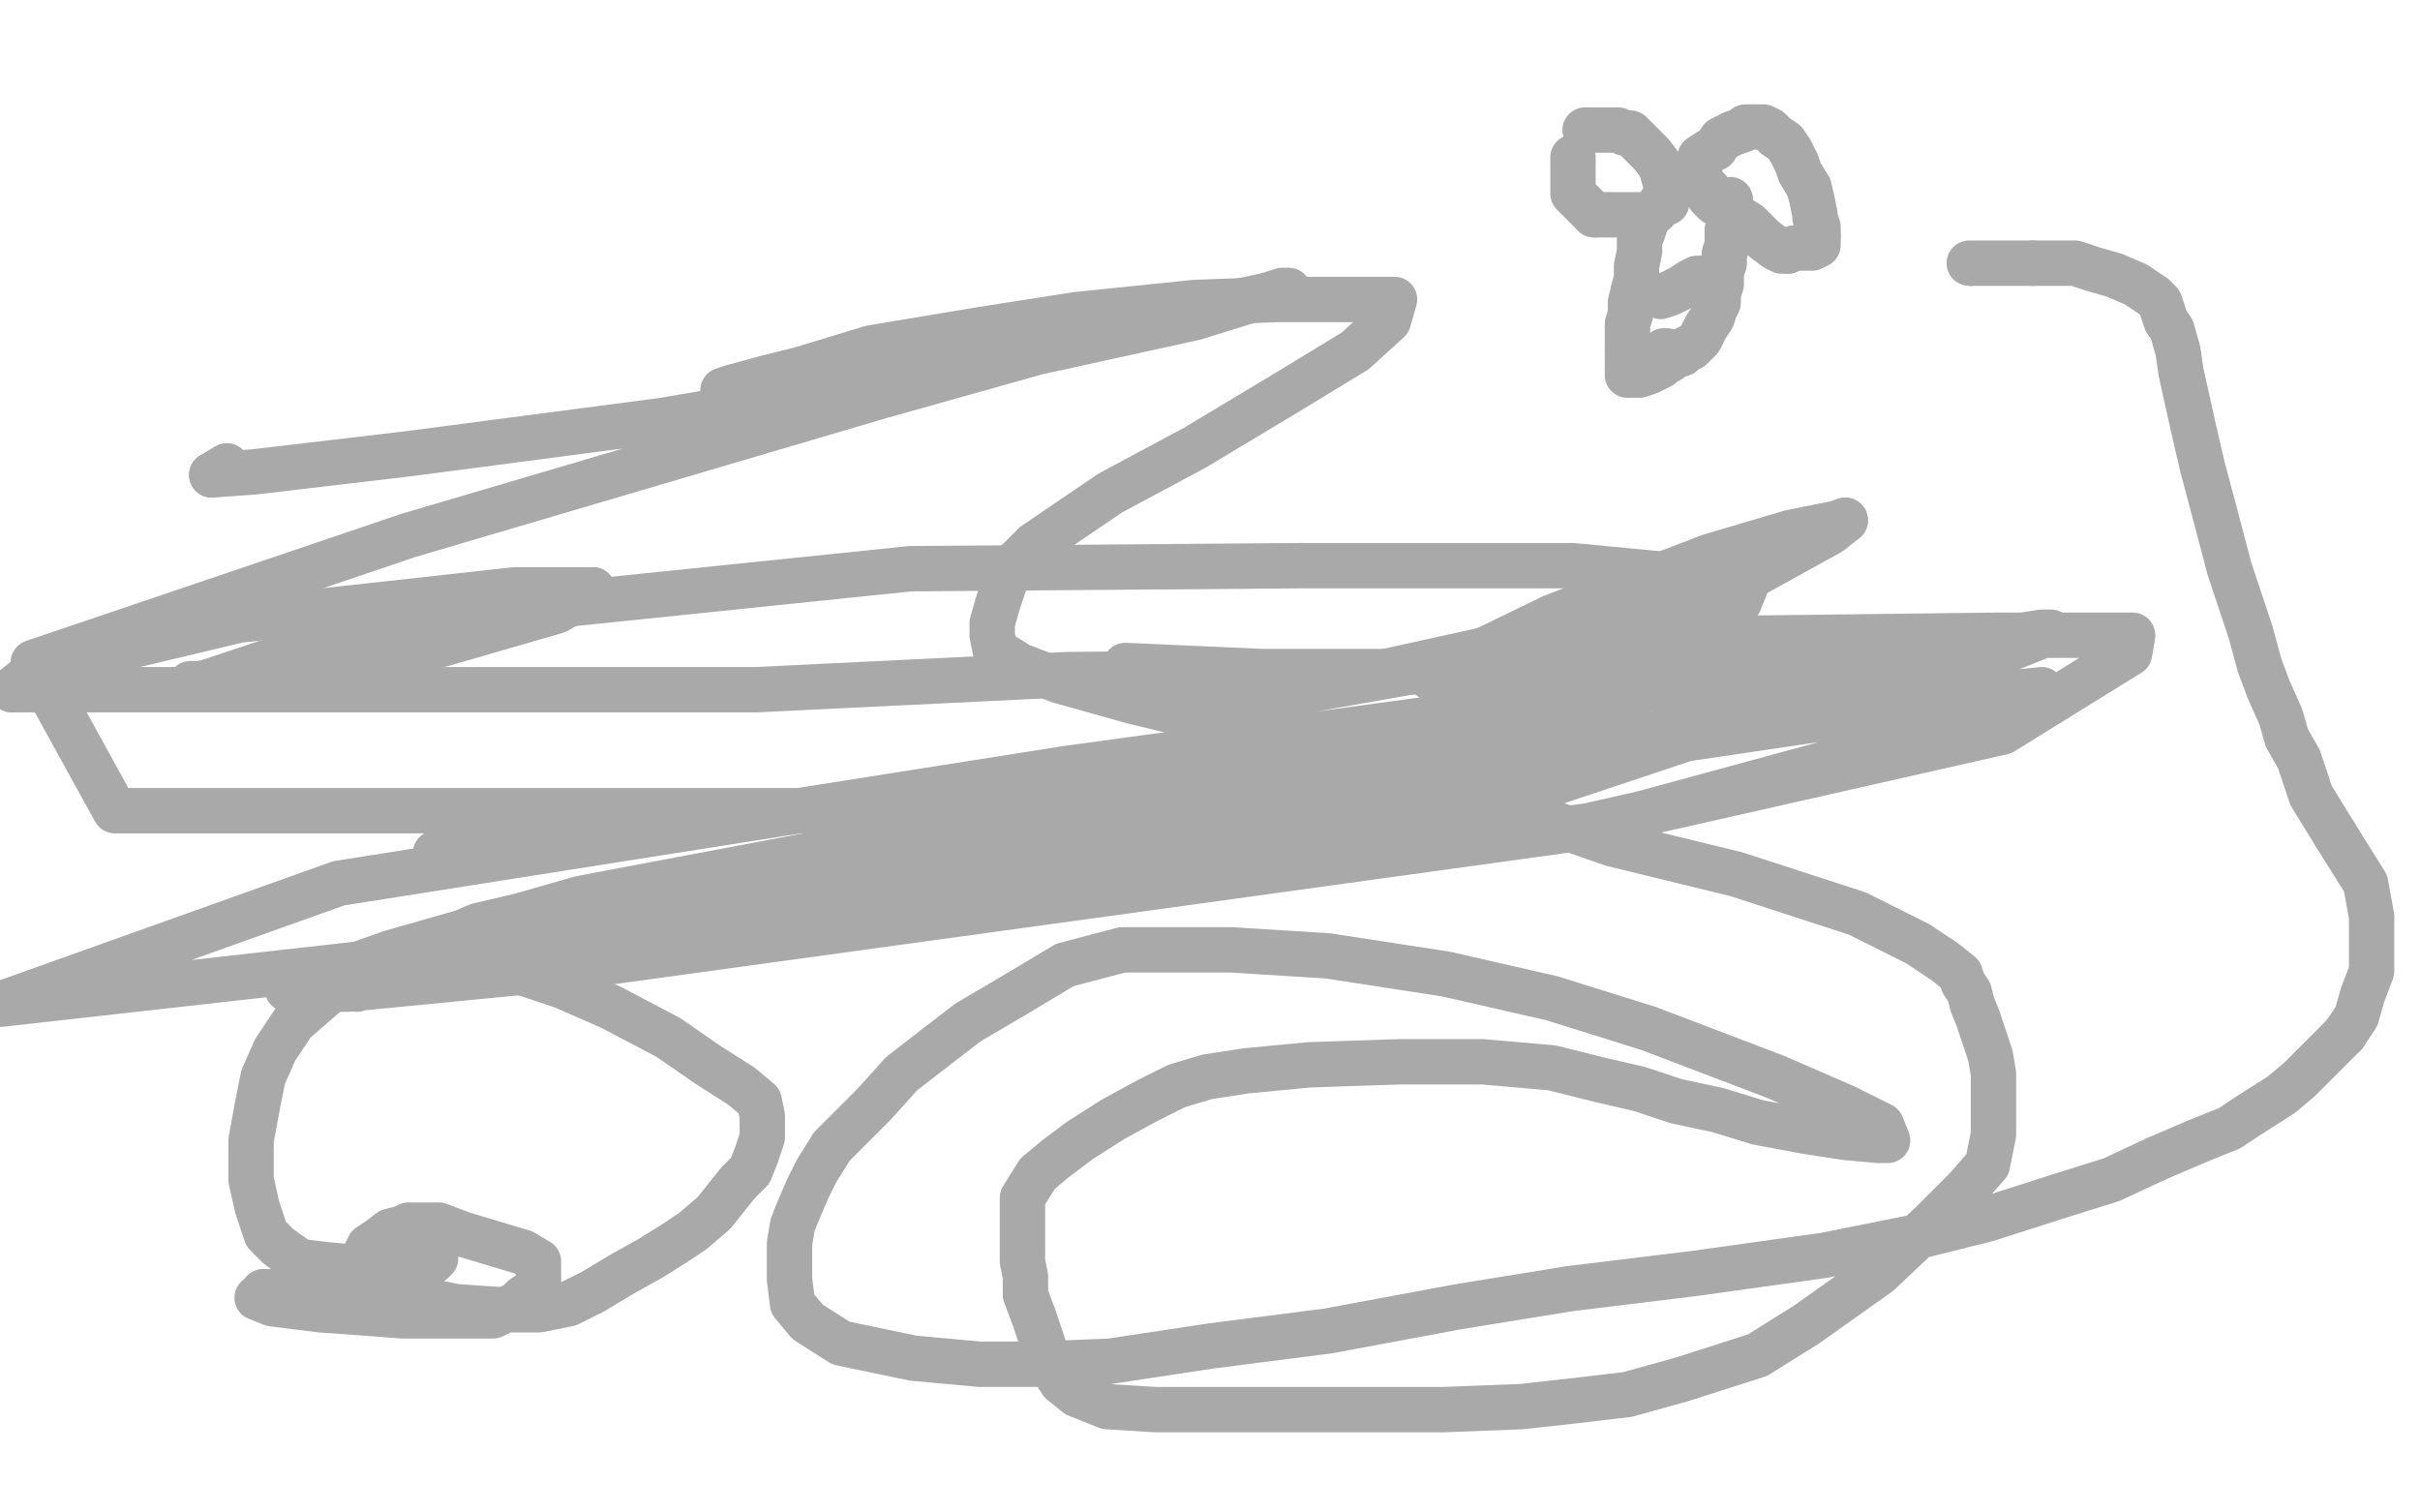 <?xml version="1.0" standalone="no"?>
<!DOCTYPE svg PUBLIC "-//W3C//DTD SVG 1.1//EN"
"http://www.w3.org/Graphics/SVG/1.1/DTD/svg11.dtd">

<svg width="800" height="500" version="1.1" xmlns="http://www.w3.org/2000/svg" xmlns:xlink="http://www.w3.org/1999/xlink" style="stroke-antialiasing: false"><desc>This SVG has been created on https://colorillo.com/</desc><rect x='0' y='0' width='800' height='500' style='fill: rgb(255,255,255); stroke-width:0' /><polyline points="372,220 417,222 417,222 463,222 463,222 484,222 484,222 486,222 486,222 353,223 250,228 144,228 56,228 14,228 4,228" style="fill: none; stroke: #a9a9a9; stroke-width: 15; stroke-linejoin: round; stroke-linecap: round; stroke-antialiasing: false; stroke-antialias: 0; opacity: 1.0"/>
<polyline points="4,228 9,224 37,215 79,205 134,199 170,195 191,195 196,195" style="fill: none; stroke: #a9a9a9; stroke-width: 15; stroke-linejoin: round; stroke-linecap: round; stroke-antialiasing: false; stroke-antialias: 0; opacity: 1.0"/>
<polyline points="196,195 184,202 146,213 87,222 66,226 63,226 67,226" style="fill: none; stroke: #a9a9a9; stroke-width: 15; stroke-linejoin: round; stroke-linecap: round; stroke-antialiasing: false; stroke-antialias: 0; opacity: 1.0"/>
<polyline points="67,226 88,219 175,201 301,188 430,187 520,187 572,192 577,193" style="fill: none; stroke: #a9a9a9; stroke-width: 15; stroke-linejoin: round; stroke-linecap: round; stroke-antialiasing: false; stroke-antialias: 0; opacity: 1.0"/>
<polyline points="577,193 577,194 575,199 557,207 528,215 489,221 474,223 473,224" style="fill: none; stroke: #a9a9a9; stroke-width: 15; stroke-linejoin: round; stroke-linecap: round; stroke-antialiasing: false; stroke-antialias: 0; opacity: 1.0"/>
<polyline points="70,157 75,154" style="fill: none; stroke: #a9a9a9; stroke-width: 15; stroke-linejoin: round; stroke-linecap: round; stroke-antialiasing: false; stroke-antialias: 0; opacity: 1.0"/>
<circle cx="651.5" cy="87.5" r="7" style="fill: #a9a9a9; stroke-antialiasing: false; stroke-antialias: 0; opacity: 1.0"/>
<circle cx="524.5" cy="43.5" r="7" style="fill: #a9a9a9; stroke-antialiasing: false; stroke-antialias: 0; opacity: 1.0"/>
<circle cx="561.5" cy="58.5" r="7" style="fill: #a9a9a9; stroke-antialiasing: false; stroke-antialias: 0; opacity: 1.0"/>
<polyline points="551,116 550,116 550,116 549,118 549,118 549,119 549,119 548,120 548,120" style="fill: none; stroke: #a9a9a9; stroke-width: 15; stroke-linejoin: round; stroke-linecap: round; stroke-antialiasing: false; stroke-antialias: 0; opacity: 1.0"/>
<circle cx="572.5" cy="66.5" r="7" style="fill: #a9a9a9; stroke-antialiasing: false; stroke-antialias: 0; opacity: 1.0"/>
<polyline points="473,224 476,222 513,204 565,184 592,176 607,173 610,172" style="fill: none; stroke: #a9a9a9; stroke-width: 15; stroke-linejoin: round; stroke-linecap: round; stroke-antialiasing: false; stroke-antialias: 0; opacity: 1.0"/>
<circle cx="563.5" cy="92.5" r="7" style="fill: #a9a9a9; stroke-antialiasing: false; stroke-antialias: 0; opacity: 1.0"/>
<polyline points="610,172 605,176 576,192 508,211 440,226 402,232 393,234 399,234 467,222 577,211 660,210 701,210 705,210 704,216 662,242 525,273 306,302 140,322 118,326 118,327 128,319 158,306 209,294 251,288 288,285 313,284 319,284 313,285 269,300 191,312 148,319 141,321 193,306 334,278 498,253 613,236 665,229 675,228 642,242 528,273 376,294 187,320 115,327 96,327 95,327 129,315 192,297 335,270 449,254 533,244 565,241 568,241 561,243 486,268 232,306 0,332 112,292 353,254 529,230 643,214 675,209 678,209 653,219 523,248 276,268 38,268 11,219 135,177 291,131 380,106 417,98 426,96 424,96 395,105 313,123 219,139 135,150 84,156 70,157" style="fill: none; stroke: #a9a9a9; stroke-width: 15; stroke-linejoin: round; stroke-linecap: round; stroke-antialiasing: false; stroke-antialias: 0; opacity: 1.0"/>
<polyline points="239,129 242,128 242,128 253,125 253,125 265,122 265,122 288,115 288,115 324,109 324,109 356,104 356,104 395,100 395,100 422,99 443,99 454,99 457,99 460,99 461,99 459,106 448,116 425,130 395,148 367,163 342,180 335,187 332,193 330,199 328,206 328,210 329,215 337,220 350,225 375,232 404,239 440,249 490,264 533,279 574,289 614,302 634,312 643,318 648,322 649,325 651,328 652,332 654,337 656,343 658,349 659,355 659,359 659,364 659,370 659,375 657,385 650,393 639,404 621,421 597,438 581,448 556,456 538,461 521,463 503,465 477,466 444,466 405,466 382,466 366,465 356,461 351,457 347,451 345,445 342,436 339,428 339,422 338,417 338,412 338,405 338,396 343,388 349,383 357,377 368,370 379,364 389,359 399,356 412,354 433,352 463,351 490,351 513,353 529,357 542,360 554,364 568,367 581,371 597,374 610,376 621,377 622,377 624,377 622,372 610,366 587,356 545,340 513,330 478,322 439,316 407,314 385,314 371,314 352,319 337,328 320,338 307,348 298,355 289,365 275,379 270,387 267,393 264,400 262,405 261,411 261,417 261,423 262,431 267,437 278,444 302,449 324,451 342,451 367,450 400,445 439,440 482,432 519,426 560,421 603,415 633,409 657,403 682,395 698,390 713,383" style="fill: none; stroke: #a9a9a9; stroke-width: 15; stroke-linejoin: round; stroke-linecap: round; stroke-antialiasing: false; stroke-antialias: 0; opacity: 1.0"/>
<polyline points="775,342 779,336 781,329 784,321 784,313 784,303 782,292 772,276" style="fill: none; stroke: #a9a9a9; stroke-width: 15; stroke-linejoin: round; stroke-linecap: round; stroke-antialiasing: false; stroke-antialias: 0; opacity: 1.0"/>
<polyline points="713,383 727,377 737,373 743,369 754,362 760,357 768,349 775,342" style="fill: none; stroke: #a9a9a9; stroke-width: 15; stroke-linejoin: round; stroke-linecap: round; stroke-antialiasing: false; stroke-antialias: 0; opacity: 1.0"/>
<polyline points="772,276 764,263 760,251 756,244 754,237 750,228 747,220 744,209 737,188 732,169 728,154 725,141 723,132 721,123 720,116 718,109 716,106 715,103 714,100 712,98 706,94 699,91 692,89 686,87 683,87 680,87 678,87 676,87 672,87" style="fill: none; stroke: #a9a9a9; stroke-width: 15; stroke-linejoin: round; stroke-linecap: round; stroke-antialiasing: false; stroke-antialias: 0; opacity: 1.0"/>
<polyline points="520,52 520,54 520,54 520,57 520,57 520,60 520,60 520,64 520,64 523,67 523,67 525,69 525,69 527,71 527,71" style="fill: none; stroke: #a9a9a9; stroke-width: 15; stroke-linejoin: round; stroke-linecap: round; stroke-antialiasing: false; stroke-antialias: 0; opacity: 1.0"/>
<polyline points="672,87 667,87 662,87 658,87 655,87 653,87 651,87" style="fill: none; stroke: #a9a9a9; stroke-width: 15; stroke-linejoin: round; stroke-linecap: round; stroke-antialiasing: false; stroke-antialias: 0; opacity: 1.0"/>
<polyline points="527,71 528,71 531,71 534,71 538,71 541,71 544,71 547,70 548,69 549,67 550,67 551,67 551,62 549,55 546,51 542,47 539,44 537,44 535,43 534,43 532,43 531,43 529,43 527,43 526,43 524,43" style="fill: none; stroke: #a9a9a9; stroke-width: 15; stroke-linejoin: round; stroke-linecap: round; stroke-antialiasing: false; stroke-antialias: 0; opacity: 1.0"/>
<polyline points="558,59 559,58 559,58 561,55 561,55 562,52 562,52 565,50 565,50 567,49 567,49 569,46 569,46 571,45 571,45 573,44 576,43 577,42 578,42 580,42 581,42 583,42 585,43 587,45 590,47 592,50 594,54 595,57 598,62" style="fill: none; stroke: #a9a9a9; stroke-width: 15; stroke-linejoin: round; stroke-linecap: round; stroke-antialiasing: false; stroke-antialias: 0; opacity: 1.0"/>
<polyline points="601,78 601,79 601,80 601,81 599,82 596,82 593,82 591,83" style="fill: none; stroke: #a9a9a9; stroke-width: 15; stroke-linejoin: round; stroke-linecap: round; stroke-antialiasing: false; stroke-antialias: 0; opacity: 1.0"/>
<polyline points="598,62 599,66 600,71 600,72 601,75 601,76 601,77 601,78" style="fill: none; stroke: #a9a9a9; stroke-width: 15; stroke-linejoin: round; stroke-linecap: round; stroke-antialiasing: false; stroke-antialias: 0; opacity: 1.0"/>
<polyline points="591,83 589,83 587,82 583,79 578,74 573,71 570,69 569,67 567,67 566,66 565,65 565,63 564,62 563,61 562,61 562,59 562,58 561,58" style="fill: none; stroke: #a9a9a9; stroke-width: 15; stroke-linejoin: round; stroke-linecap: round; stroke-antialiasing: false; stroke-antialias: 0; opacity: 1.0"/>
<polyline points="540,96 539,100 539,104 538,107 538,110 538,112 538,115 538,116" style="fill: none; stroke: #a9a9a9; stroke-width: 15; stroke-linejoin: round; stroke-linecap: round; stroke-antialiasing: false; stroke-antialias: 0; opacity: 1.0"/>
<polyline points="544,73 544,74 544,74 543,77 543,77 542,79 542,79 542,83 542,83 541,88 541,88 541,92 541,92 540,96 540,96" style="fill: none; stroke: #a9a9a9; stroke-width: 15; stroke-linejoin: round; stroke-linecap: round; stroke-antialiasing: false; stroke-antialias: 0; opacity: 1.0"/>
<polyline points="538,116 538,118 538,119 538,121 538,122 538,123 538,124 539,124 540,124 542,124 545,123 547,122 549,121 550,120 552,119 553,118 556,117 556,116 558,115 559,115 561,113 562,112 563,110 564,108 566,105 567,102 568,100 568,97 569,94 569,90 570,87 570,84 571,81 571,78 571,76 572,73 572,71 572,70 572,68 572,67 572,66" style="fill: none; stroke: #a9a9a9; stroke-width: 15; stroke-linejoin: round; stroke-linecap: round; stroke-antialiasing: false; stroke-antialias: 0; opacity: 1.0"/>
<polyline points="549,98 552,97 552,97 556,95 556,95 559,93 559,93 561,92 561,92 563,92 563,92" style="fill: none; stroke: #a9a9a9; stroke-width: 15; stroke-linejoin: round; stroke-linecap: round; stroke-antialiasing: false; stroke-antialias: 0; opacity: 1.0"/>
<polyline points="155,276 151,278 151,278 147,281 147,281 145,282 145,282 144,282 144,282" style="fill: none; stroke: #a9a9a9; stroke-width: 15; stroke-linejoin: round; stroke-linecap: round; stroke-antialiasing: false; stroke-antialias: 0; opacity: 1.0"/>
<polyline points="161,276 164,276 164,276 169,277 169,277 171,277 171,277 176,278 176,278 184,278 184,278 193,278 193,278" style="fill: none; stroke: #a9a9a9; stroke-width: 15; stroke-linejoin: round; stroke-linecap: round; stroke-antialiasing: false; stroke-antialias: 0; opacity: 1.0"/>
<polyline points="457,257 461,256 461,256 462,256 462,256 463,255 463,255 464,254 464,254 465,254 465,254 467,253 467,253" style="fill: none; stroke: #a9a9a9; stroke-width: 15; stroke-linejoin: round; stroke-linecap: round; stroke-antialiasing: false; stroke-antialias: 0; opacity: 1.0"/>
<polyline points="536,228 532,230 532,230" style="fill: none; stroke: #a9a9a9; stroke-width: 15; stroke-linejoin: round; stroke-linecap: round; stroke-antialiasing: false; stroke-antialias: 0; opacity: 1.0"/>
<polyline points="101,427 96,427 96,427 90,427 90,427 87,427 87,427 86,429 86,429 85,429 85,429 90,431 106,433 120,434 133,435 143,435 150,435 160,435 163,435 167,433 171,431 173,429 176,427 178,426 178,424 178,423 178,420 178,417 173,414 163,411 153,408 145,405 140,405 139,405 137,405 135,405 133,406 129,407 125,410 122,412 120,416 119,419 118,421 118,422 118,423 118,424 122,427 132,430 141,430 151,432 166,433 178,433 188,431 196,427 206,421 215,416 223,411 229,407 236,401 240,396 244,391 248,387 250,382 251,379 252,376 252,373 252,369 251,364 245,359 234,352 221,343 202,333 186,326 174,322 162,319 148,318 142,318 135,318 126,318 120,320 112,325 105,331 97,338 91,347 87,356 85,366 83,377 83,390 85,399 88,408 92,412 99,417 107,418 118,419 130,419 139,416 142,416 144,416 143,417 135,422 131,423" style="fill: none; stroke: #a9a9a9; stroke-width: 15; stroke-linejoin: round; stroke-linecap: round; stroke-antialiasing: false; stroke-antialias: 0; opacity: 1.0"/>
</svg>
